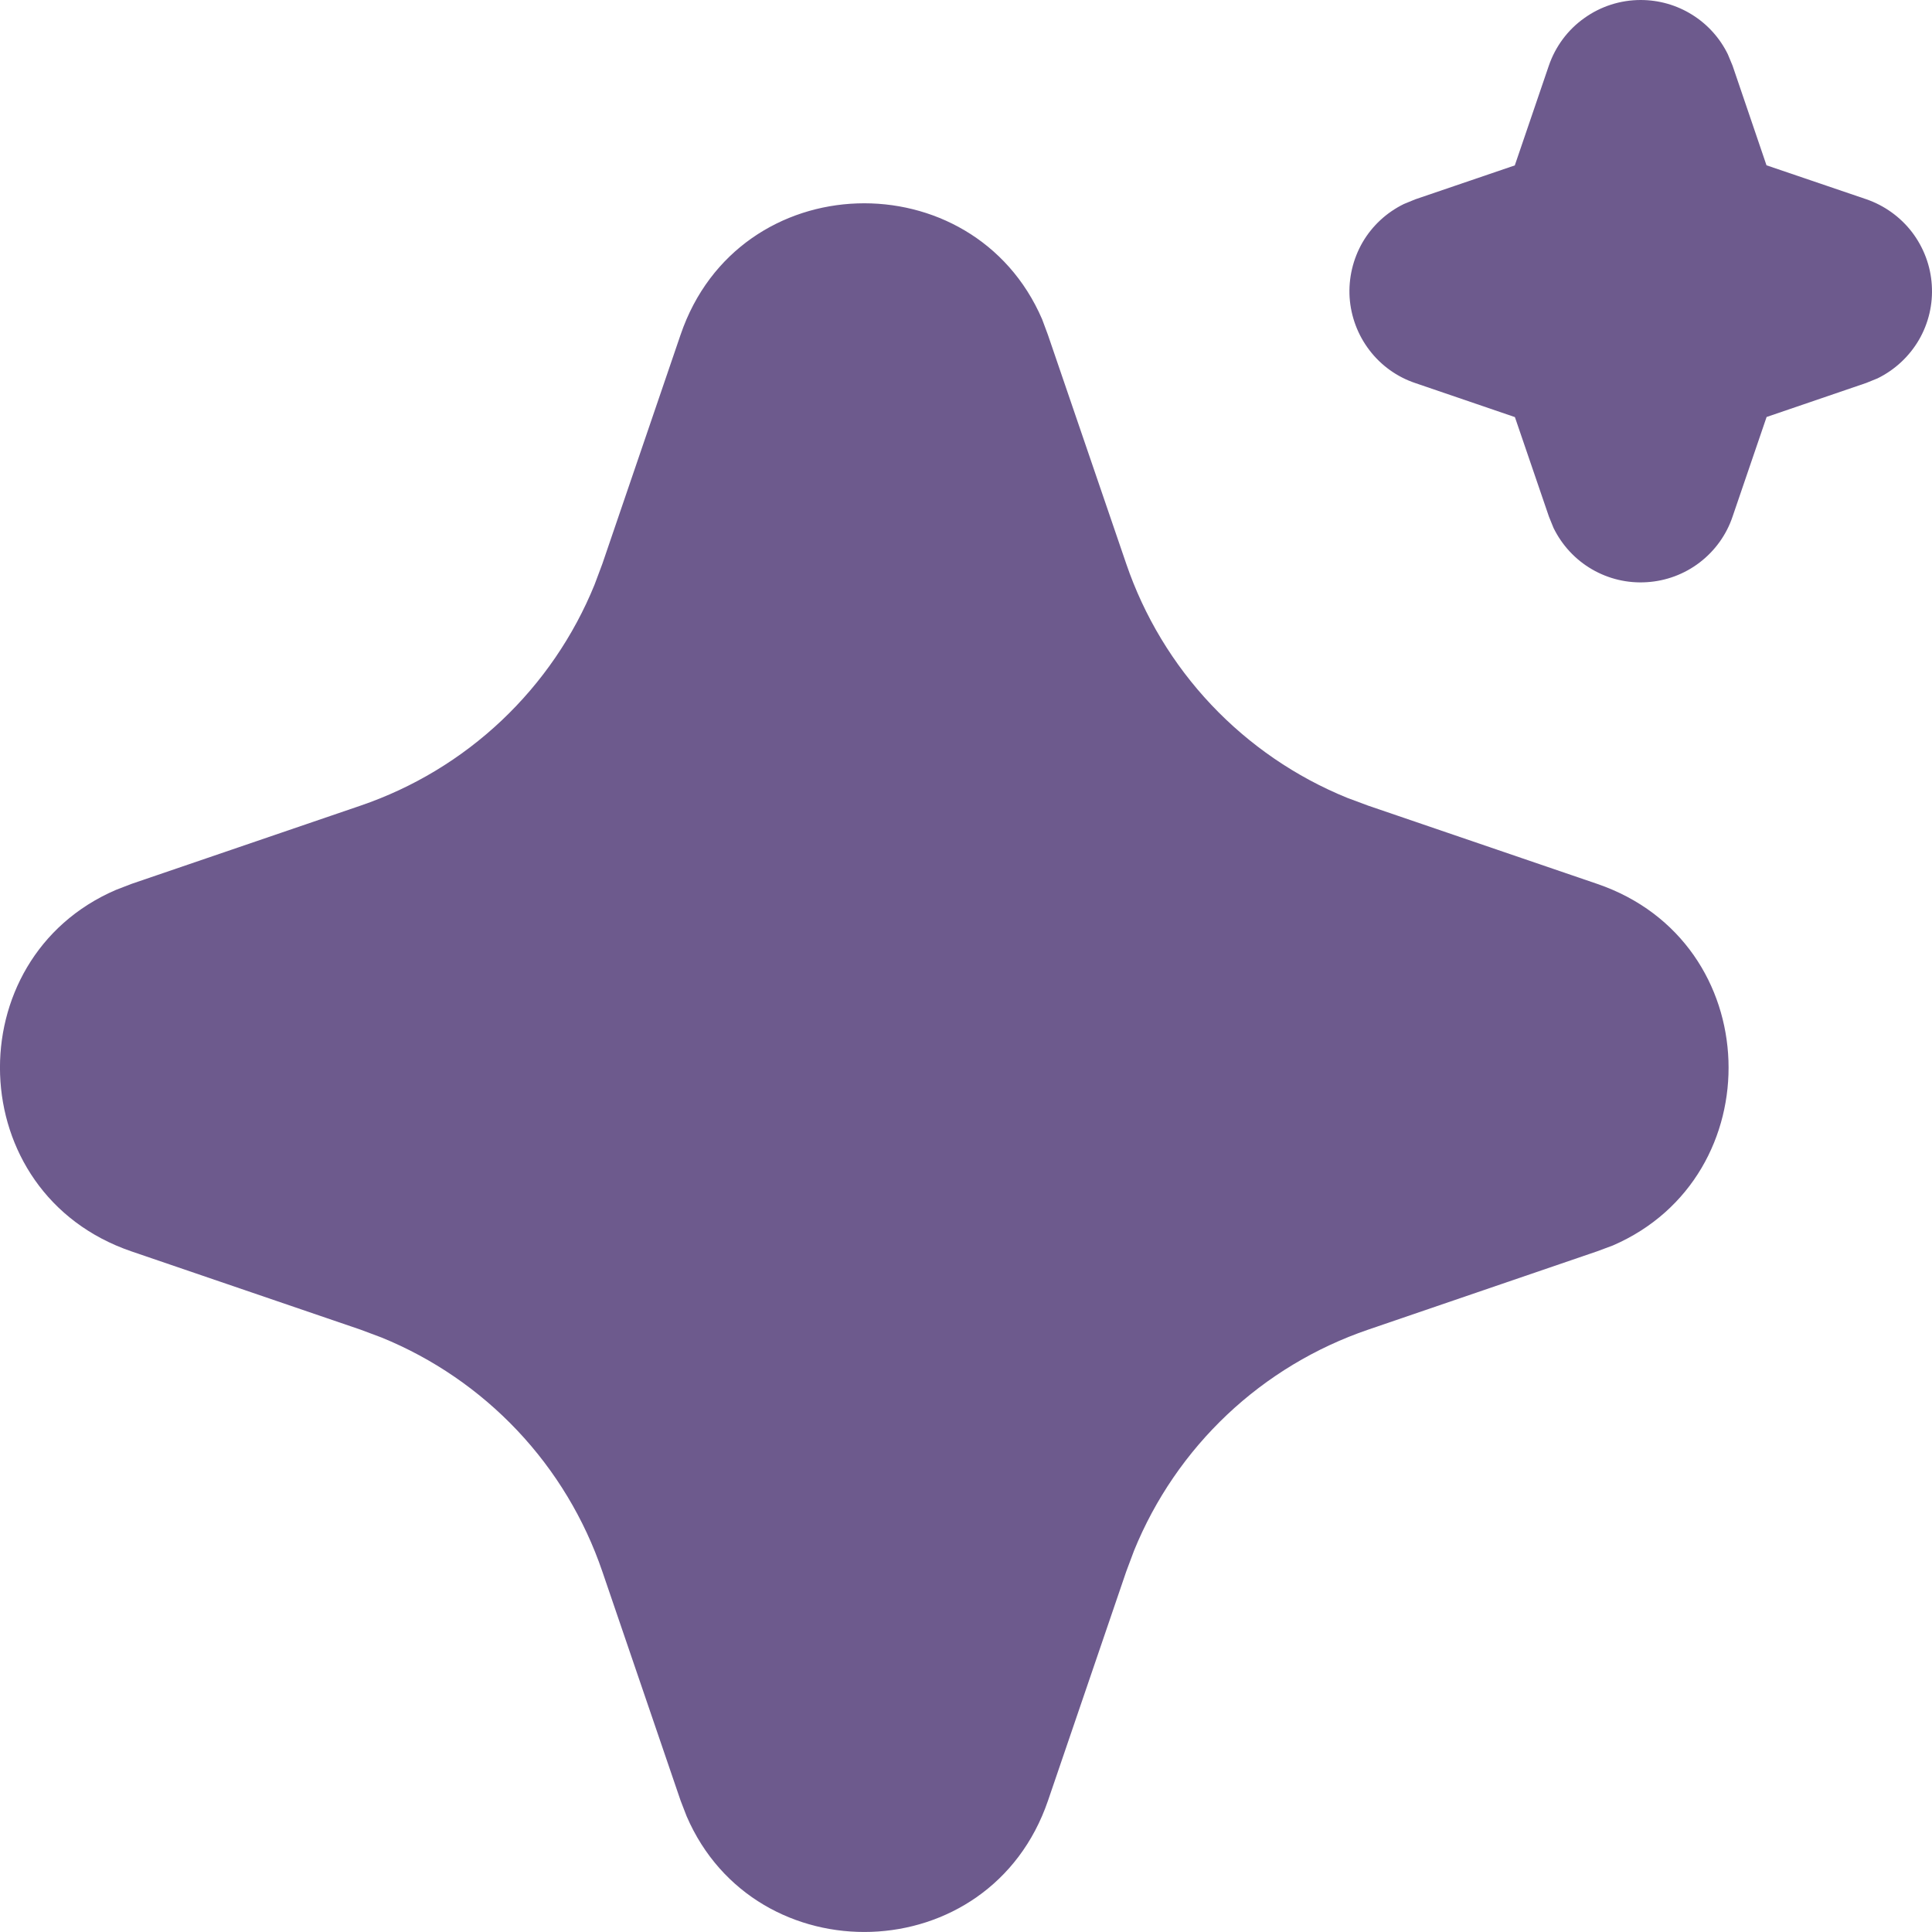 <svg width="18" height="18" viewBox="0 0 18 18" fill="none" xmlns="http://www.w3.org/2000/svg">
<path d="M6.341 3.118C6.881 1.535 9.068 1.488 9.709 2.974L9.763 3.119L10.493 5.253C10.66 5.742 10.93 6.19 11.285 6.566C11.64 6.942 12.072 7.238 12.551 7.433L12.747 7.506L14.881 8.235C16.463 8.776 16.511 10.962 15.026 11.604L14.881 11.658L12.747 12.388C12.258 12.555 11.809 12.825 11.433 13.18C11.057 13.535 10.761 13.967 10.566 14.446L10.493 14.641L9.764 16.776C9.223 18.358 7.037 18.406 6.397 16.921L6.341 16.776L5.612 14.642C5.445 14.152 5.175 13.704 4.82 13.328C4.465 12.952 4.033 12.656 3.554 12.461L3.359 12.388L1.225 11.659C-0.359 11.118 -0.407 8.931 1.08 8.291L1.225 8.235L3.359 7.506C3.848 7.339 4.296 7.069 4.672 6.714C5.048 6.359 5.344 5.927 5.539 5.448L5.612 5.253L6.341 3.118ZM15.286 1.6339e-07C15.455 -2.13382e-07 15.621 0.047 15.765 0.137C15.908 0.226 16.024 0.354 16.098 0.506L16.142 0.612L16.458 1.54L17.387 1.856C17.556 1.914 17.705 2.021 17.814 2.163C17.922 2.305 17.987 2.476 17.998 2.655C18.01 2.834 17.968 3.012 17.878 3.167C17.788 3.321 17.654 3.446 17.493 3.525L17.387 3.568L16.459 3.885L16.142 4.813C16.085 4.983 15.978 5.131 15.836 5.24C15.694 5.349 15.522 5.413 15.344 5.424C15.165 5.436 14.987 5.394 14.832 5.304C14.677 5.214 14.553 5.08 14.474 4.919L14.431 4.813L14.114 3.886L13.186 3.569C13.016 3.512 12.867 3.405 12.759 3.263C12.65 3.121 12.586 2.949 12.574 2.771C12.563 2.592 12.605 2.414 12.694 2.259C12.784 2.104 12.918 1.98 13.079 1.901L13.186 1.857L14.113 1.541L14.43 0.612C14.491 0.434 14.606 0.278 14.76 0.169C14.913 0.059 15.097 -0 15.286 1.6339e-07Z" fill="#6D5A8D"/>
</svg>

